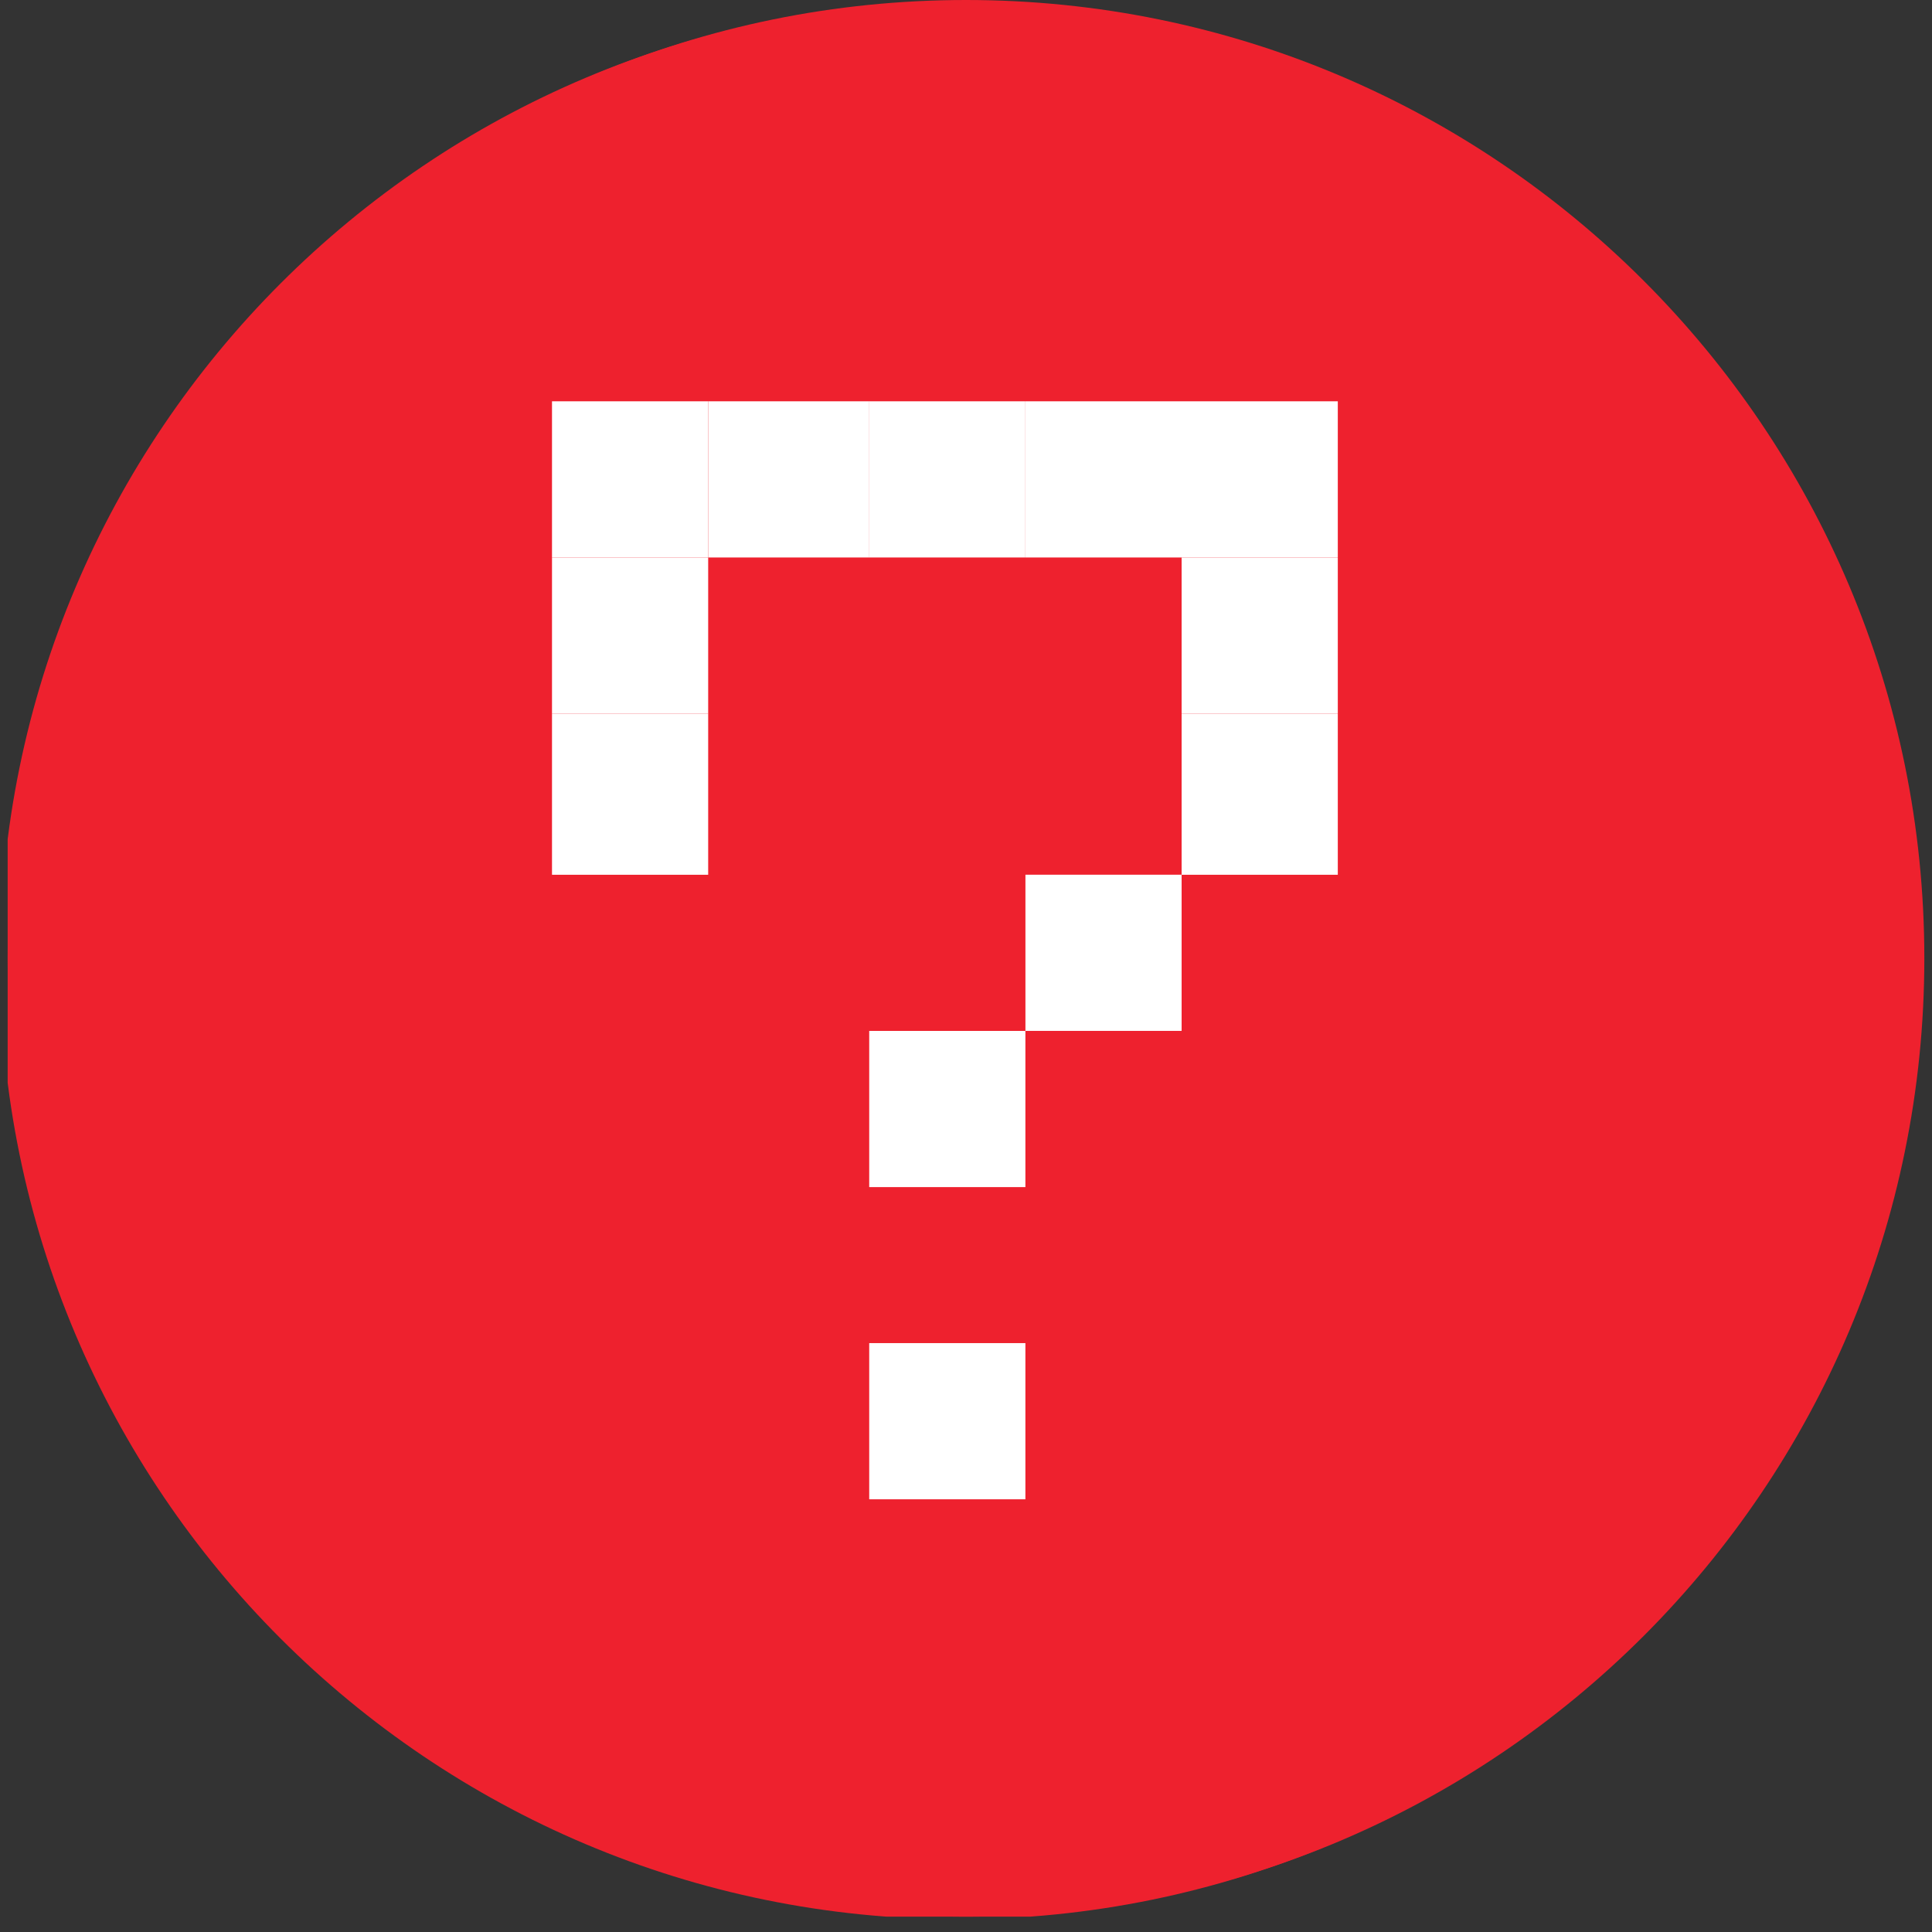 <?xml version="1.0" encoding="UTF-8"?> <svg xmlns="http://www.w3.org/2000/svg" width="63" height="63" viewBox="0 0 63 63" fill="none"><rect x="0" y="0" width="63" height="63" fill="#333333" stroke="none"/><g clip-path="url(#clip0_95_6436)"><g clip-path="url(#clip1_95_6436)"><g clip-path="url(#clip2_95_6436)"><path d="M62.75 31.25C62.75 13.991 48.759 0 31.5 0C14.241 0 0.25 13.991 0.25 31.25C0.25 48.509 14.241 62.5 31.5 62.5C48.759 62.5 62.75 48.509 62.75 31.25Z" fill="#EE212E"></path><path fill-rule="evenodd" clip-rule="evenodd" d="M50.112 11.25H13.519C11.658 11.253 9.875 11.994 8.559 13.309C7.244 14.625 6.503 16.408 6.5 18.269V39.237C6.502 41.097 7.241 42.88 8.556 44.194C9.87 45.509 11.653 46.248 13.512 46.25H17.125V56.925C17.125 57.107 17.178 57.286 17.278 57.438C17.378 57.591 17.52 57.711 17.687 57.784C17.855 57.857 18.04 57.88 18.219 57.849C18.399 57.819 18.566 57.736 18.7 57.612L30.913 46.25H50.106C51.967 46.247 53.75 45.506 55.066 44.191C56.381 42.875 57.122 41.092 57.125 39.231V18.262C57.123 16.403 56.384 14.62 55.069 13.306C53.755 11.991 51.972 11.252 50.112 11.25ZM55.25 39.231C55.248 40.595 54.706 41.902 53.742 42.867C52.777 43.831 51.47 44.373 50.106 44.375H30.544C30.312 44.378 30.089 44.467 29.919 44.625L19 54.775V45.312C19 45.064 18.901 44.825 18.725 44.65C18.55 44.474 18.311 44.375 18.062 44.375H13.512C12.15 44.373 10.845 43.831 9.882 42.868C8.918 41.905 8.377 40.599 8.375 39.237V18.269C8.377 16.905 8.919 15.598 9.883 14.633C10.848 13.669 12.155 13.127 13.519 13.125H50.112C51.474 13.127 52.78 13.668 53.743 14.632C54.706 15.595 55.248 16.901 55.25 18.262V39.231Z" fill="white"></path><path fill-rule="evenodd" clip-rule="evenodd" d="M19.1 30.524C18.53 30.524 17.973 30.693 17.499 31.009C17.025 31.326 16.656 31.776 16.438 32.302C16.22 32.829 16.163 33.408 16.274 33.967C16.385 34.526 16.66 35.039 17.063 35.442C17.466 35.845 17.979 36.12 18.538 36.231C19.097 36.342 19.676 36.285 20.203 36.067C20.729 35.849 21.179 35.48 21.496 35.006C21.812 34.532 21.981 33.975 21.981 33.405C21.98 32.641 21.675 31.909 21.136 31.369C20.596 30.829 19.864 30.525 19.1 30.524ZM19.1 34.417C18.901 34.417 18.707 34.359 18.542 34.248C18.376 34.138 18.247 33.981 18.171 33.798C18.095 33.614 18.074 33.412 18.113 33.217C18.151 33.022 18.246 32.843 18.386 32.702C18.526 32.561 18.705 32.465 18.9 32.425C19.095 32.386 19.297 32.404 19.481 32.48C19.665 32.555 19.822 32.683 19.934 32.848C20.045 33.012 20.105 33.206 20.106 33.405C20.106 33.672 20 33.928 19.811 34.117C19.623 34.305 19.367 34.411 19.1 34.411V34.417ZM27.319 30.524C26.749 30.524 26.192 30.693 25.718 31.009C25.244 31.326 24.875 31.776 24.657 32.302C24.439 32.829 24.382 33.408 24.493 33.967C24.604 34.526 24.878 35.039 25.281 35.442C25.684 35.845 26.198 36.12 26.757 36.231C27.316 36.342 27.895 36.285 28.421 36.067C28.948 35.849 29.398 35.48 29.714 35.006C30.031 34.532 30.2 33.975 30.2 33.405C30.198 32.641 29.894 31.909 29.354 31.369C28.814 30.829 28.082 30.525 27.319 30.524ZM27.319 34.417C27.12 34.417 26.926 34.359 26.76 34.248C26.595 34.138 26.466 33.981 26.39 33.798C26.313 33.614 26.293 33.412 26.331 33.217C26.37 33.022 26.465 32.843 26.605 32.702C26.745 32.561 26.924 32.465 27.119 32.425C27.313 32.386 27.515 32.404 27.7 32.48C27.884 32.555 28.041 32.683 28.152 32.848C28.264 33.012 28.324 33.206 28.325 33.405C28.325 33.672 28.219 33.928 28.03 34.117C27.842 34.305 27.586 34.411 27.319 34.411V34.417ZM36.138 30.586C35.486 30.446 34.805 30.536 34.213 30.842C33.62 31.147 33.151 31.648 32.887 32.261C32.623 32.873 32.579 33.558 32.763 34.198C32.947 34.839 33.347 35.397 33.896 35.775C34.445 36.154 35.108 36.33 35.773 36.274C36.437 36.219 37.062 35.934 37.54 35.469C38.018 35.005 38.32 34.389 38.395 33.726C38.47 33.064 38.313 32.396 37.95 31.836C37.535 31.197 36.883 30.747 36.138 30.586ZM36.513 33.617C36.47 33.812 36.37 33.989 36.227 34.127C36.083 34.264 35.902 34.356 35.706 34.391C35.511 34.426 35.309 34.402 35.127 34.323C34.944 34.243 34.79 34.111 34.683 33.944C34.575 33.776 34.52 33.581 34.524 33.382C34.528 33.183 34.59 32.989 34.704 32.826C34.817 32.663 34.977 32.537 35.162 32.464C35.347 32.391 35.549 32.375 35.744 32.417C36.003 32.477 36.228 32.637 36.369 32.861C36.511 33.086 36.558 33.358 36.5 33.617H36.513ZM45.931 18.624C45.248 18.474 44.539 18.48 43.858 18.64C43.177 18.801 42.54 19.112 41.995 19.551C41.45 19.99 41.01 20.545 40.708 21.177C40.406 21.808 40.25 22.499 40.25 23.199C40.25 23.447 40.349 23.686 40.525 23.862C40.7 24.037 40.939 24.136 41.188 24.136C41.436 24.136 41.675 24.037 41.85 23.862C42.026 23.686 42.125 23.447 42.125 23.199C42.125 22.645 42.289 22.105 42.596 21.644C42.903 21.184 43.34 20.825 43.851 20.613C44.361 20.401 44.924 20.345 45.467 20.452C46.01 20.559 46.508 20.824 46.901 21.214C47.293 21.605 47.56 22.102 47.67 22.645C47.779 23.187 47.725 23.75 47.515 24.262C47.305 24.773 46.949 25.212 46.49 25.521C46.031 25.83 45.491 25.996 44.938 25.999C44.689 25.999 44.45 26.098 44.275 26.273C44.099 26.449 44 26.688 44 26.936V30.936C44 31.185 44.099 31.423 44.275 31.599C44.45 31.775 44.689 31.874 44.938 31.874C45.186 31.874 45.425 31.775 45.6 31.599C45.776 31.423 45.875 31.185 45.875 30.936V27.811C46.925 27.594 47.868 27.023 48.547 26.194C49.227 25.365 49.601 24.328 49.608 23.256C49.614 22.184 49.253 21.142 48.584 20.305C47.914 19.467 46.978 18.885 45.931 18.655V18.624ZM44.938 33.749C44.689 33.749 44.45 33.847 44.275 34.023C44.099 34.199 44 34.438 44 34.686V35.936C44 36.185 44.099 36.423 44.275 36.599C44.45 36.775 44.689 36.874 44.938 36.874C45.186 36.874 45.425 36.775 45.6 36.599C45.776 36.423 45.875 36.185 45.875 35.936V34.686C45.875 34.438 45.776 34.199 45.6 34.023C45.425 33.847 45.186 33.749 44.938 33.749Z" fill="white"></path></g></g><g clip-path="url(#clip3_95_6436)"><g clip-path="url(#clip4_95_6436)"><path d="M62.5 31.336C62.5 14.077 48.509 0.086 31.25 0.086C13.991 0.086 0 14.077 0 31.336C0 48.595 13.991 62.586 31.25 62.586C48.509 62.586 62.5 48.595 62.5 31.336Z" fill="#EE212E"></path><rect x="18" y="13.086" width="5.093" height="5.093" fill="white"></rect><rect x="18" y="18.18" width="5.093" height="5.093" fill="white"></rect><rect x="18" y="23.273" width="5.093" height="5.252" fill="white"></rect><rect x="23.094" y="13.086" width="5.252" height="5.093" fill="white"></rect><rect x="28.344" y="13.086" width="5.093" height="5.093" fill="white"></rect><rect x="28.344" y="33.617" width="5.093" height="5.093" fill="white"></rect><rect x="28.344" y="43.797" width="5.093" height="5.093" fill="white"></rect><rect x="33.438" y="13.086" width="5.093" height="5.093" fill="white"></rect><rect x="33.438" y="28.523" width="5.093" height="5.093" fill="white"></rect><rect x="38.531" y="13.086" width="5.093" height="5.093" fill="white"></rect><rect x="38.531" y="18.18" width="5.093" height="5.093" fill="white"></rect><rect x="38.531" y="23.273" width="5.093" height="5.252" fill="white"></rect></g></g></g><defs><clipPath id="clip0_95_6436"><rect width="62.5" height="62.5" fill="white" transform="translate(0.25)"></rect></clipPath><clipPath id="clip1_95_6436"><rect width="62.5" height="62.5" fill="white" transform="translate(0.25)"></rect></clipPath><clipPath id="clip2_95_6436"><rect width="62.5" height="62.5" fill="white" transform="translate(0.25)"></rect></clipPath><clipPath id="clip3_95_6436"><rect width="62.5" height="62.5" fill="white" transform="translate(0 0.086)"></rect></clipPath><clipPath id="clip4_95_6436"><rect width="62.5" height="62.5" fill="white" transform="translate(0 0.086)"></rect></clipPath></defs></svg> 